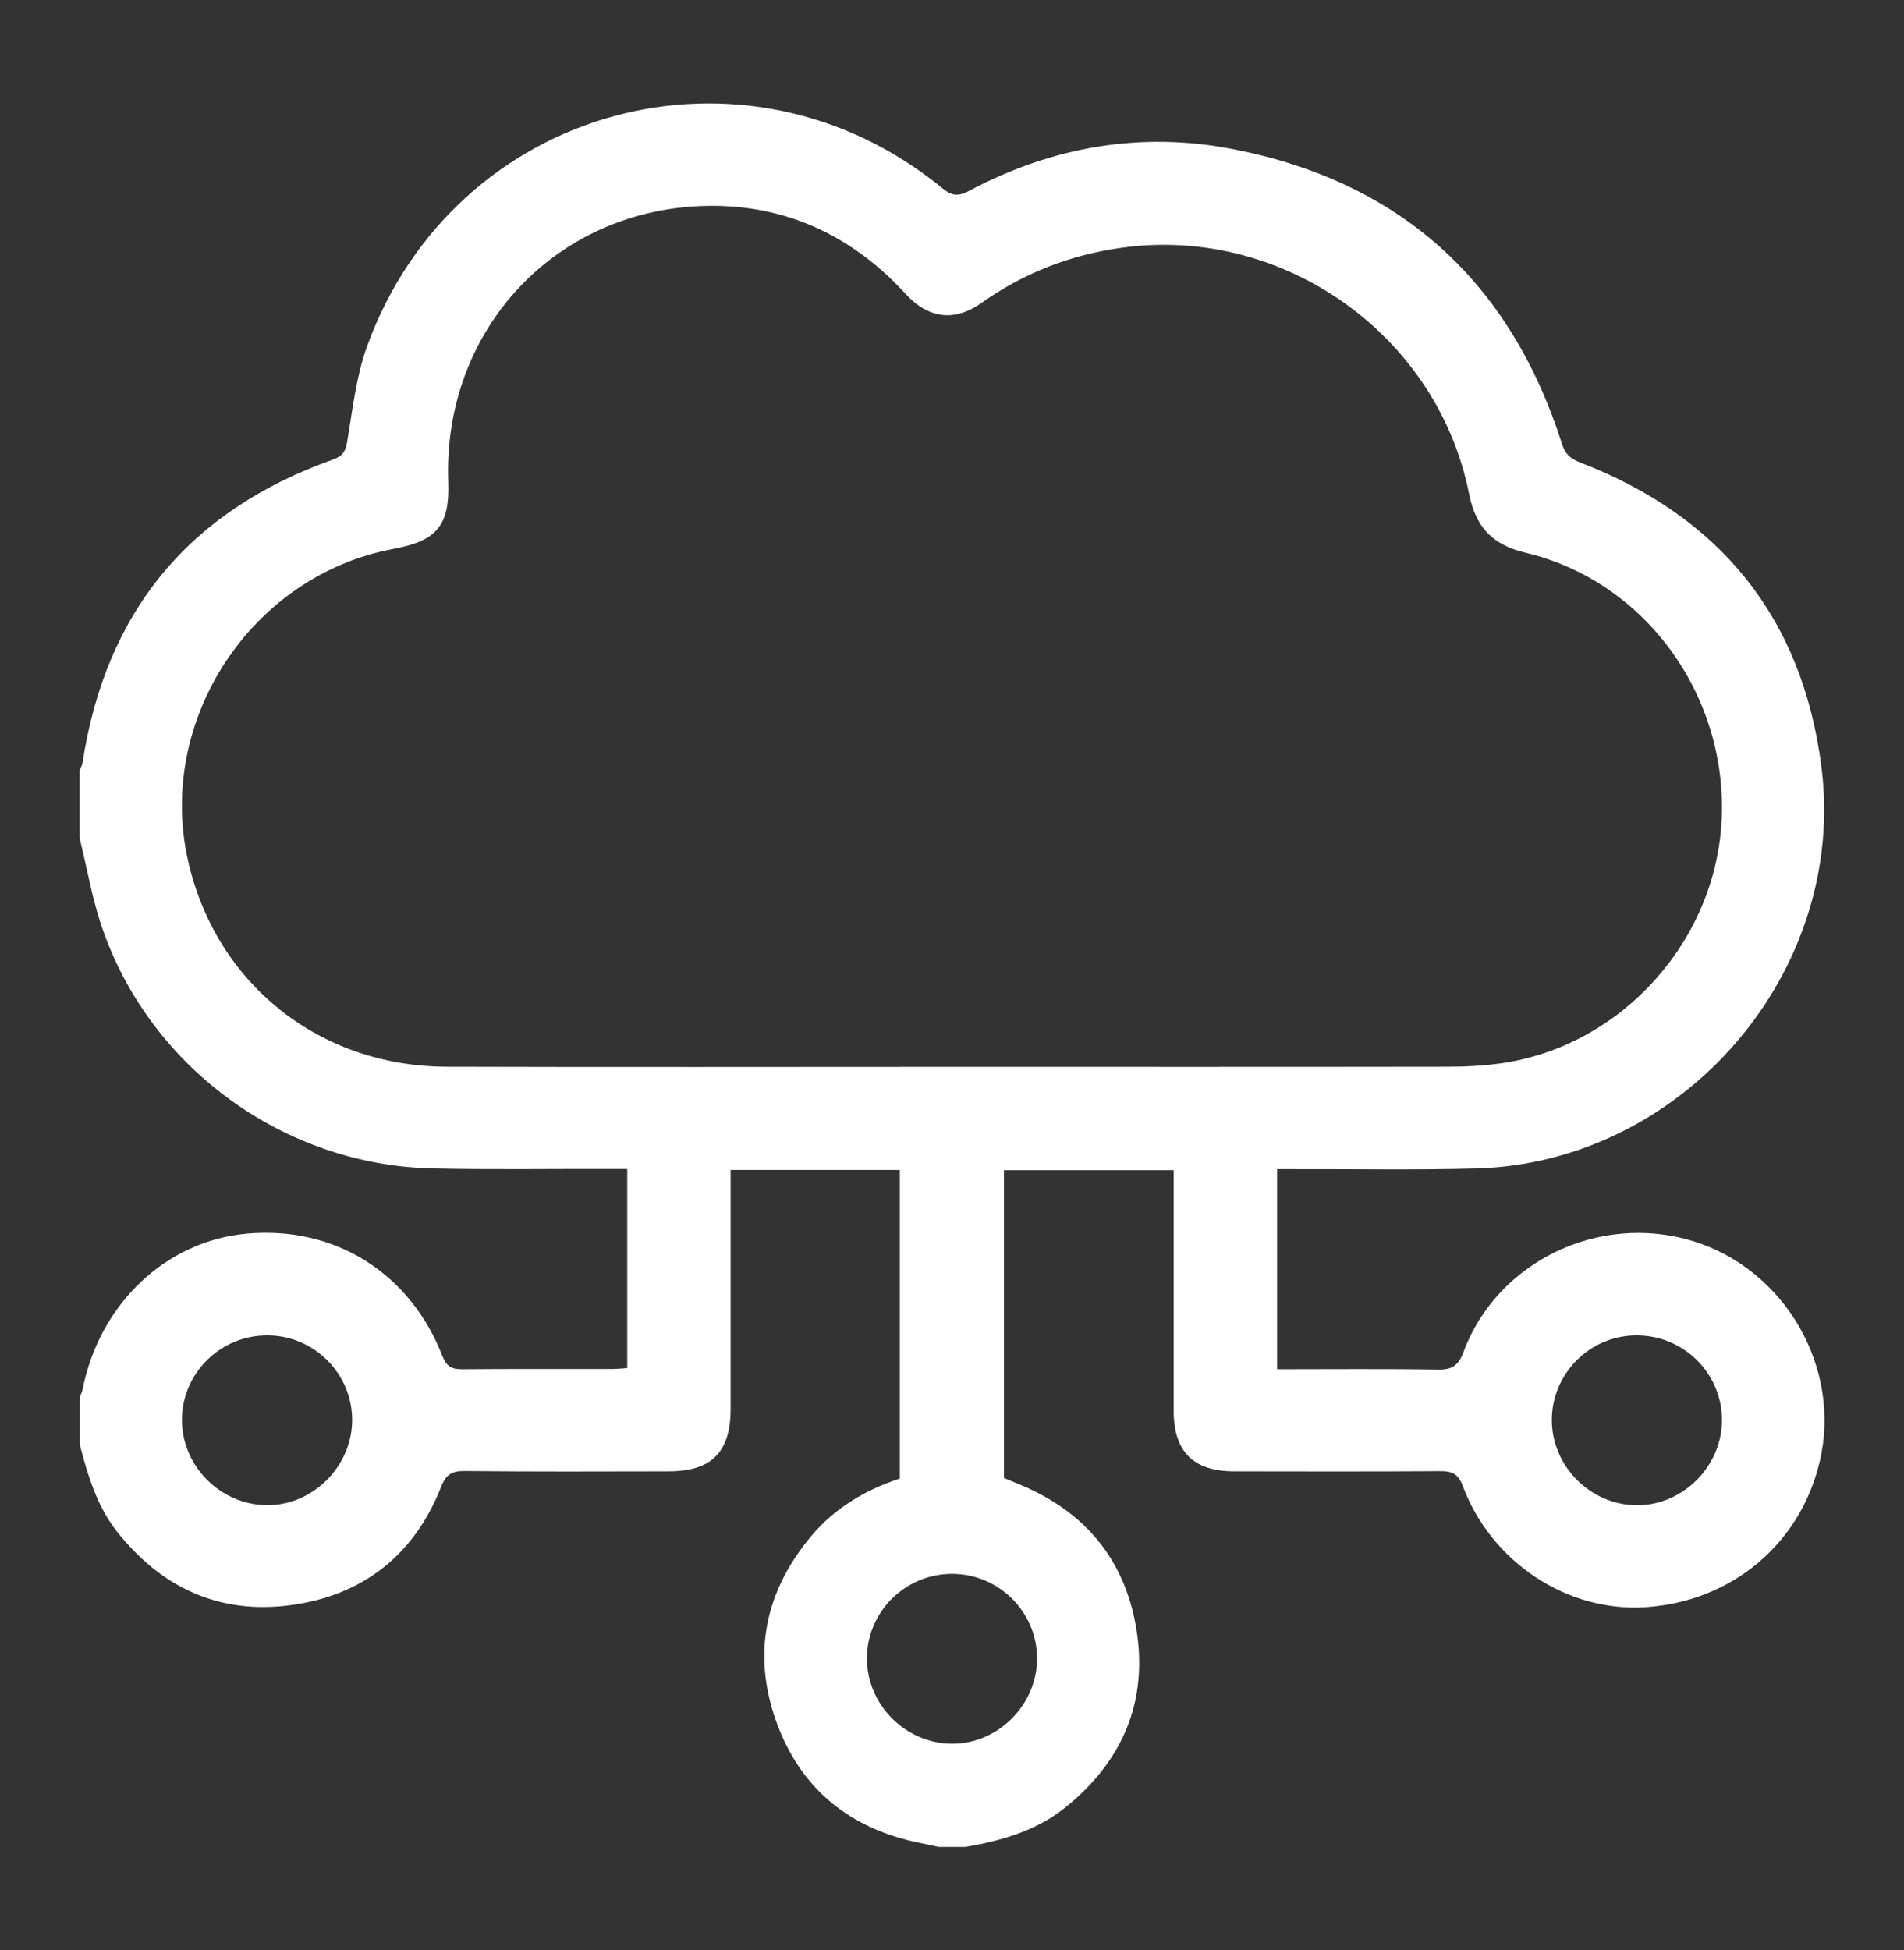 <?xml version="1.0" encoding="utf-8"?>
<!-- Generator: Adobe Illustrator 28.2.0, SVG Export Plug-In . SVG Version: 6.00 Build 0)  -->
<svg version="1.1" id="Layer_1" xmlns="http://www.w3.org/2000/svg" xmlns:xlink="http://www.w3.org/1999/xlink" x="0px" y="0px"
	 viewBox="0 0 285.36 292.26" style="enable-background:new 0 0 285.36 292.26;" xml:space="preserve">
<rect x="0" y="0" width="285.36" height="292.26" fill="#333333" stroke="none"/>
<path fill="#fff" d="M11.94,125.62c0-3.4,0-6.81,0-10.21c0.15-0.38,0.38-0.75,0.44-1.15c3.45-22.59,15.96-37.72,37.48-45.38
	c1.37-0.49,1.91-1.12,2.16-2.62c0.82-4.84,1.35-9.85,3.01-14.42c13.14-36.06,56.66-47.9,86.28-23.58c1.46,1.2,2.44,1.13,3.97,0.32
	c12.45-6.62,25.76-8.92,39.54-6.23c25.08,4.9,41.53,19.82,49.29,44.19c0.46,1.44,1.19,2.17,2.61,2.72
	c21,8.06,33.36,23.19,36.25,45.53c3.99,30.84-20.73,59.49-51.81,60.31c-9.02,0.24-18.04,0.08-27.06,0.1c-0.9,0-1.81,0-2.7,0
	c0,10.16,0,19.97,0,29.98c8.17,0,16.16-0.08,24.14,0.05c2.15,0.04,3.06-0.66,3.81-2.66c5.02-13.49,20.22-20.83,34.2-16.65
	c13.94,4.18,22.53,19.01,19.17,33.13c-2.93,12.36-13.21,20.94-26.08,21.79c-11.73,0.77-23.13-6.72-27.41-18.18
	c-0.67-1.78-1.58-2.22-3.35-2.21c-10.3,0.07-20.6,0.05-30.89,0.03c-6.16-0.01-9.08-2.95-9.09-9.08c-0.01-11.15,0-22.29,0-33.44
	c0-0.89,0-1.78,0-2.61c-8.73,0-17.04,0-25.44,0c0,15.46,0,30.75,0,46.12c0.79,0.33,1.57,0.65,2.35,0.98
	c9.73,4.01,15.75,11.18,17.48,21.53c1.82,10.92-1.99,19.88-10.57,26.83c-4.37,3.54-9.57,5.01-14.98,5.95c-1.36,0-2.72,0-4.09,0
	c-0.83-0.18-1.65-0.37-2.48-0.53c-10.73-2.08-18.28-8.16-21.9-18.45c-3.55-10.09-1.55-19.43,5.35-27.64
	c3.54-4.22,8.13-6.89,13.24-8.58c0-15.48,0-30.83,0-46.24c-8.48,0-16.78,0-25.36,0c0,1.03,0,1.94,0,2.85c0,10.97,0,21.95,0,32.92
	c0,6.51-2.83,9.38-9.29,9.39c-10.21,0.02-20.42,0.06-30.63-0.05c-1.94-0.02-2.78,0.61-3.48,2.39c-3.86,9.8-11.13,15.83-21.43,17.55
	c-10.96,1.83-20.05-1.98-27.02-10.71c-3.1-3.88-4.47-8.49-5.69-13.17c0-2.38,0-4.77,0-7.15c0.15-0.39,0.35-0.78,0.43-1.19
	c2.54-12.81,12.53-22.25,24.69-23.3c13.11-1.14,24.38,5.89,29.24,18.39c0.62,1.58,1.44,1.96,3,1.94c7.49-0.07,14.98-0.03,22.46-0.04
	c0.74,0,1.48-0.09,2.23-0.14c0-10.01,0-19.83,0-29.83c-1.09,0-2.02,0-2.94,0c-8.76-0.02-17.53,0.12-26.29-0.08
	c-21.99-0.5-41.89-14.79-49.27-35.49C13.87,135.1,13.1,130.29,11.94,125.62z M142.53,159.87c24.85,0,49.7,0.02,74.56-0.02
	c2.63,0,5.28-0.14,7.87-0.51c17.99-2.54,32.21-18.28,33.07-36.5c0.88-18.73-11.52-35.78-29.4-40.02c-4.96-1.18-7.45-3.82-8.45-8.81
	c-4.76-23.9-27.93-40.21-51.98-36.9c-7.75,1.06-14.77,3.8-21.13,8.3c-2.99,2.11-6.14,2.56-9.26,0.47c-1.39-0.93-2.47-2.32-3.68-3.51
	c-7.83-7.75-17.33-11.75-28.27-11.52C83.19,31.32,66.35,49.5,67.18,72.18c0.24,6.51-1.67,8.86-8.16,10.06
	c-21.35,3.94-35.66,25.7-30.81,46.86c4.2,18.34,19.66,30.7,38.74,30.75C92.14,159.93,117.33,159.87,142.53,159.87z M40.12,200.1
	c-7.08-0.04-12.87,5.69-12.85,12.72c0.02,6.88,5.75,12.64,12.66,12.73c6.93,0.09,12.86-5.82,12.85-12.8
	C52.76,205.82,47.08,200.14,40.12,200.1z M258.08,212.73c-0.04-7.04-5.85-12.71-12.94-12.63c-6.95,0.08-12.6,5.82-12.56,12.76
	c0.04,6.88,5.79,12.64,12.69,12.7C252.21,225.62,258.12,219.7,258.08,212.73z M155.43,248.51c-0.01-6.94-5.69-12.62-12.65-12.67
	c-7.08-0.04-12.87,5.68-12.85,12.72c0.02,6.88,5.74,12.64,12.65,12.74C149.51,261.39,155.44,255.49,155.43,248.51z"/>
</svg>
